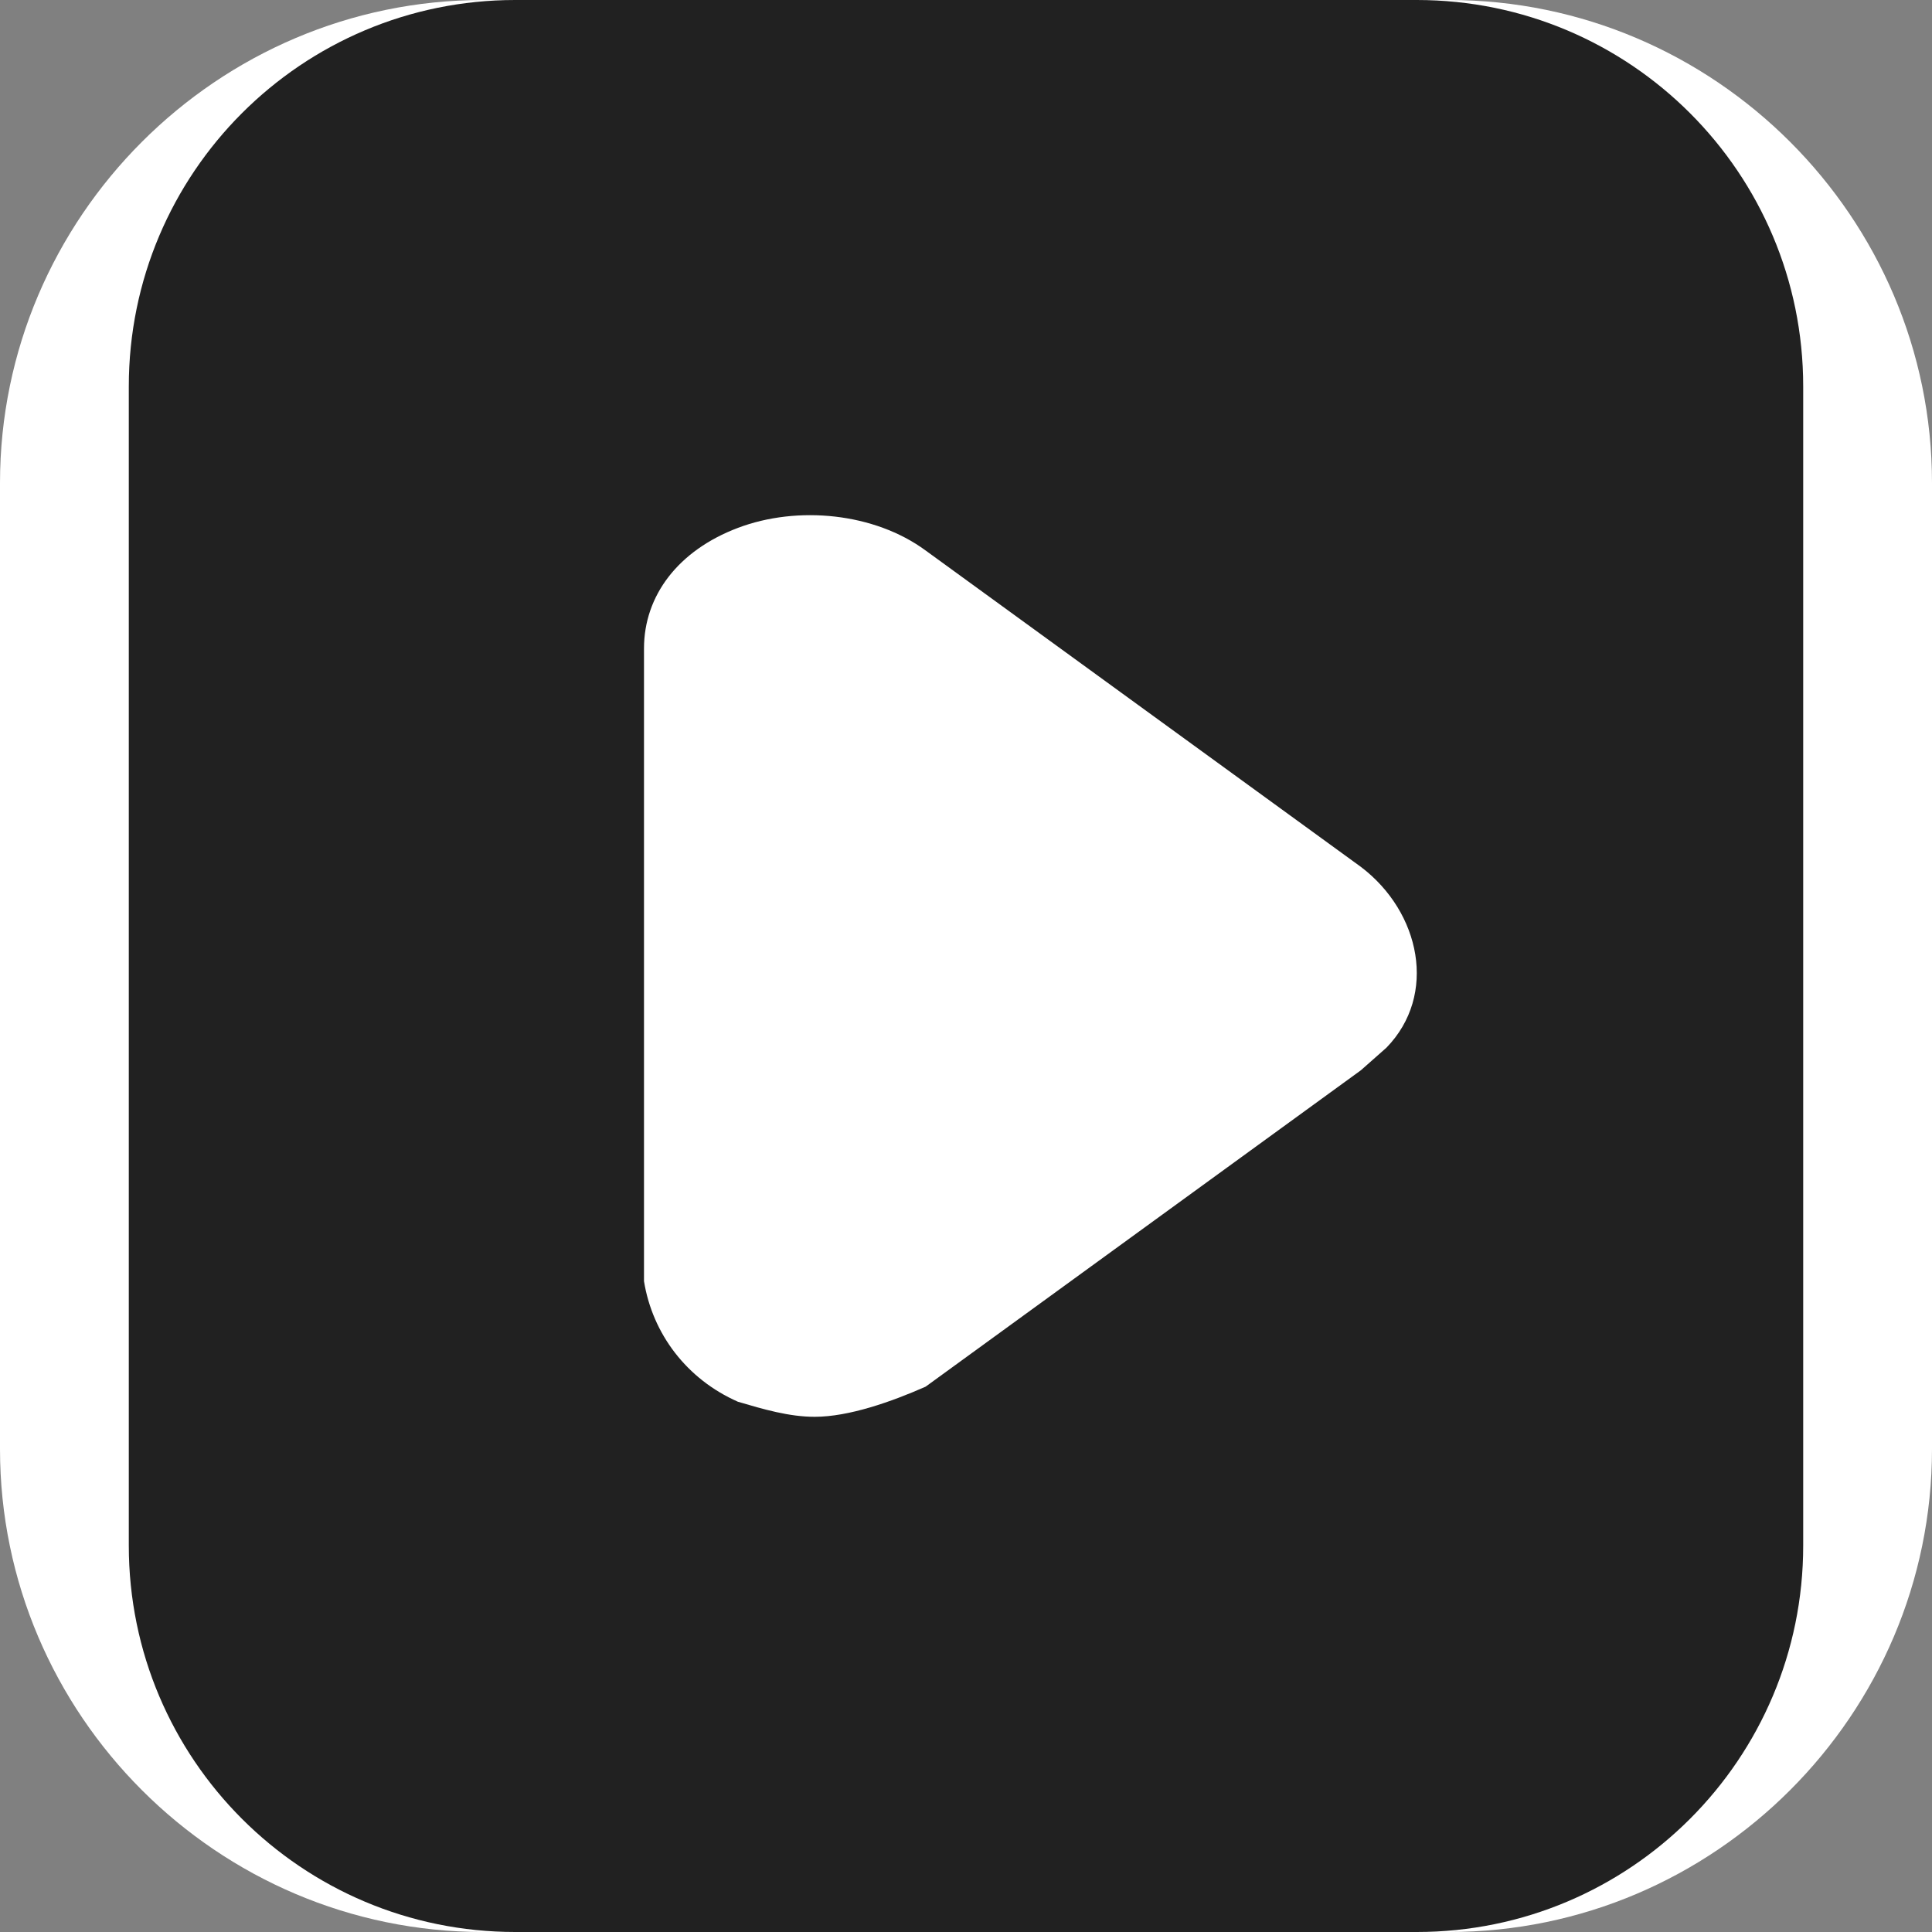 <svg width="30" height="30" viewBox="0 0 30 30" fill="none" xmlns="http://www.w3.org/2000/svg">
<rect x="0" y="0" width="30" height="30" fill="#808080" stroke="none"/>
<path d="M22.5 30H7.5C3.375 30 0 26.625 0 22.5V7.5C0 3.375 3.375 0 7.5 0H22.5C26.625 0 30 3.375 30 7.5V22.5C30 26.625 26.625 30 22.5 30Z" fill="white"/>
<path d="M2 6C2 2.686 4.686 0 8 0H22C25.314 0 28 2.686 28 6V24C28 27.314 25.314 30 22 30H8C4.686 30 2 27.314 2 24V6Z" fill="#212121"/>
<path d="M12.65 22C12.253 22 11.855 21.883 11.458 21.766C10.663 21.415 10.133 20.713 10 19.895V10.069C10 9.25 10.53 8.548 11.458 8.197C12.385 7.846 13.578 7.963 14.373 8.548L21.132 13.461C22.059 14.163 22.324 15.45 21.529 16.268C21.397 16.385 21.264 16.502 21.132 16.619L14.373 21.532C13.843 21.766 13.181 22 12.65 22Z" fill="white"/>
</svg>
